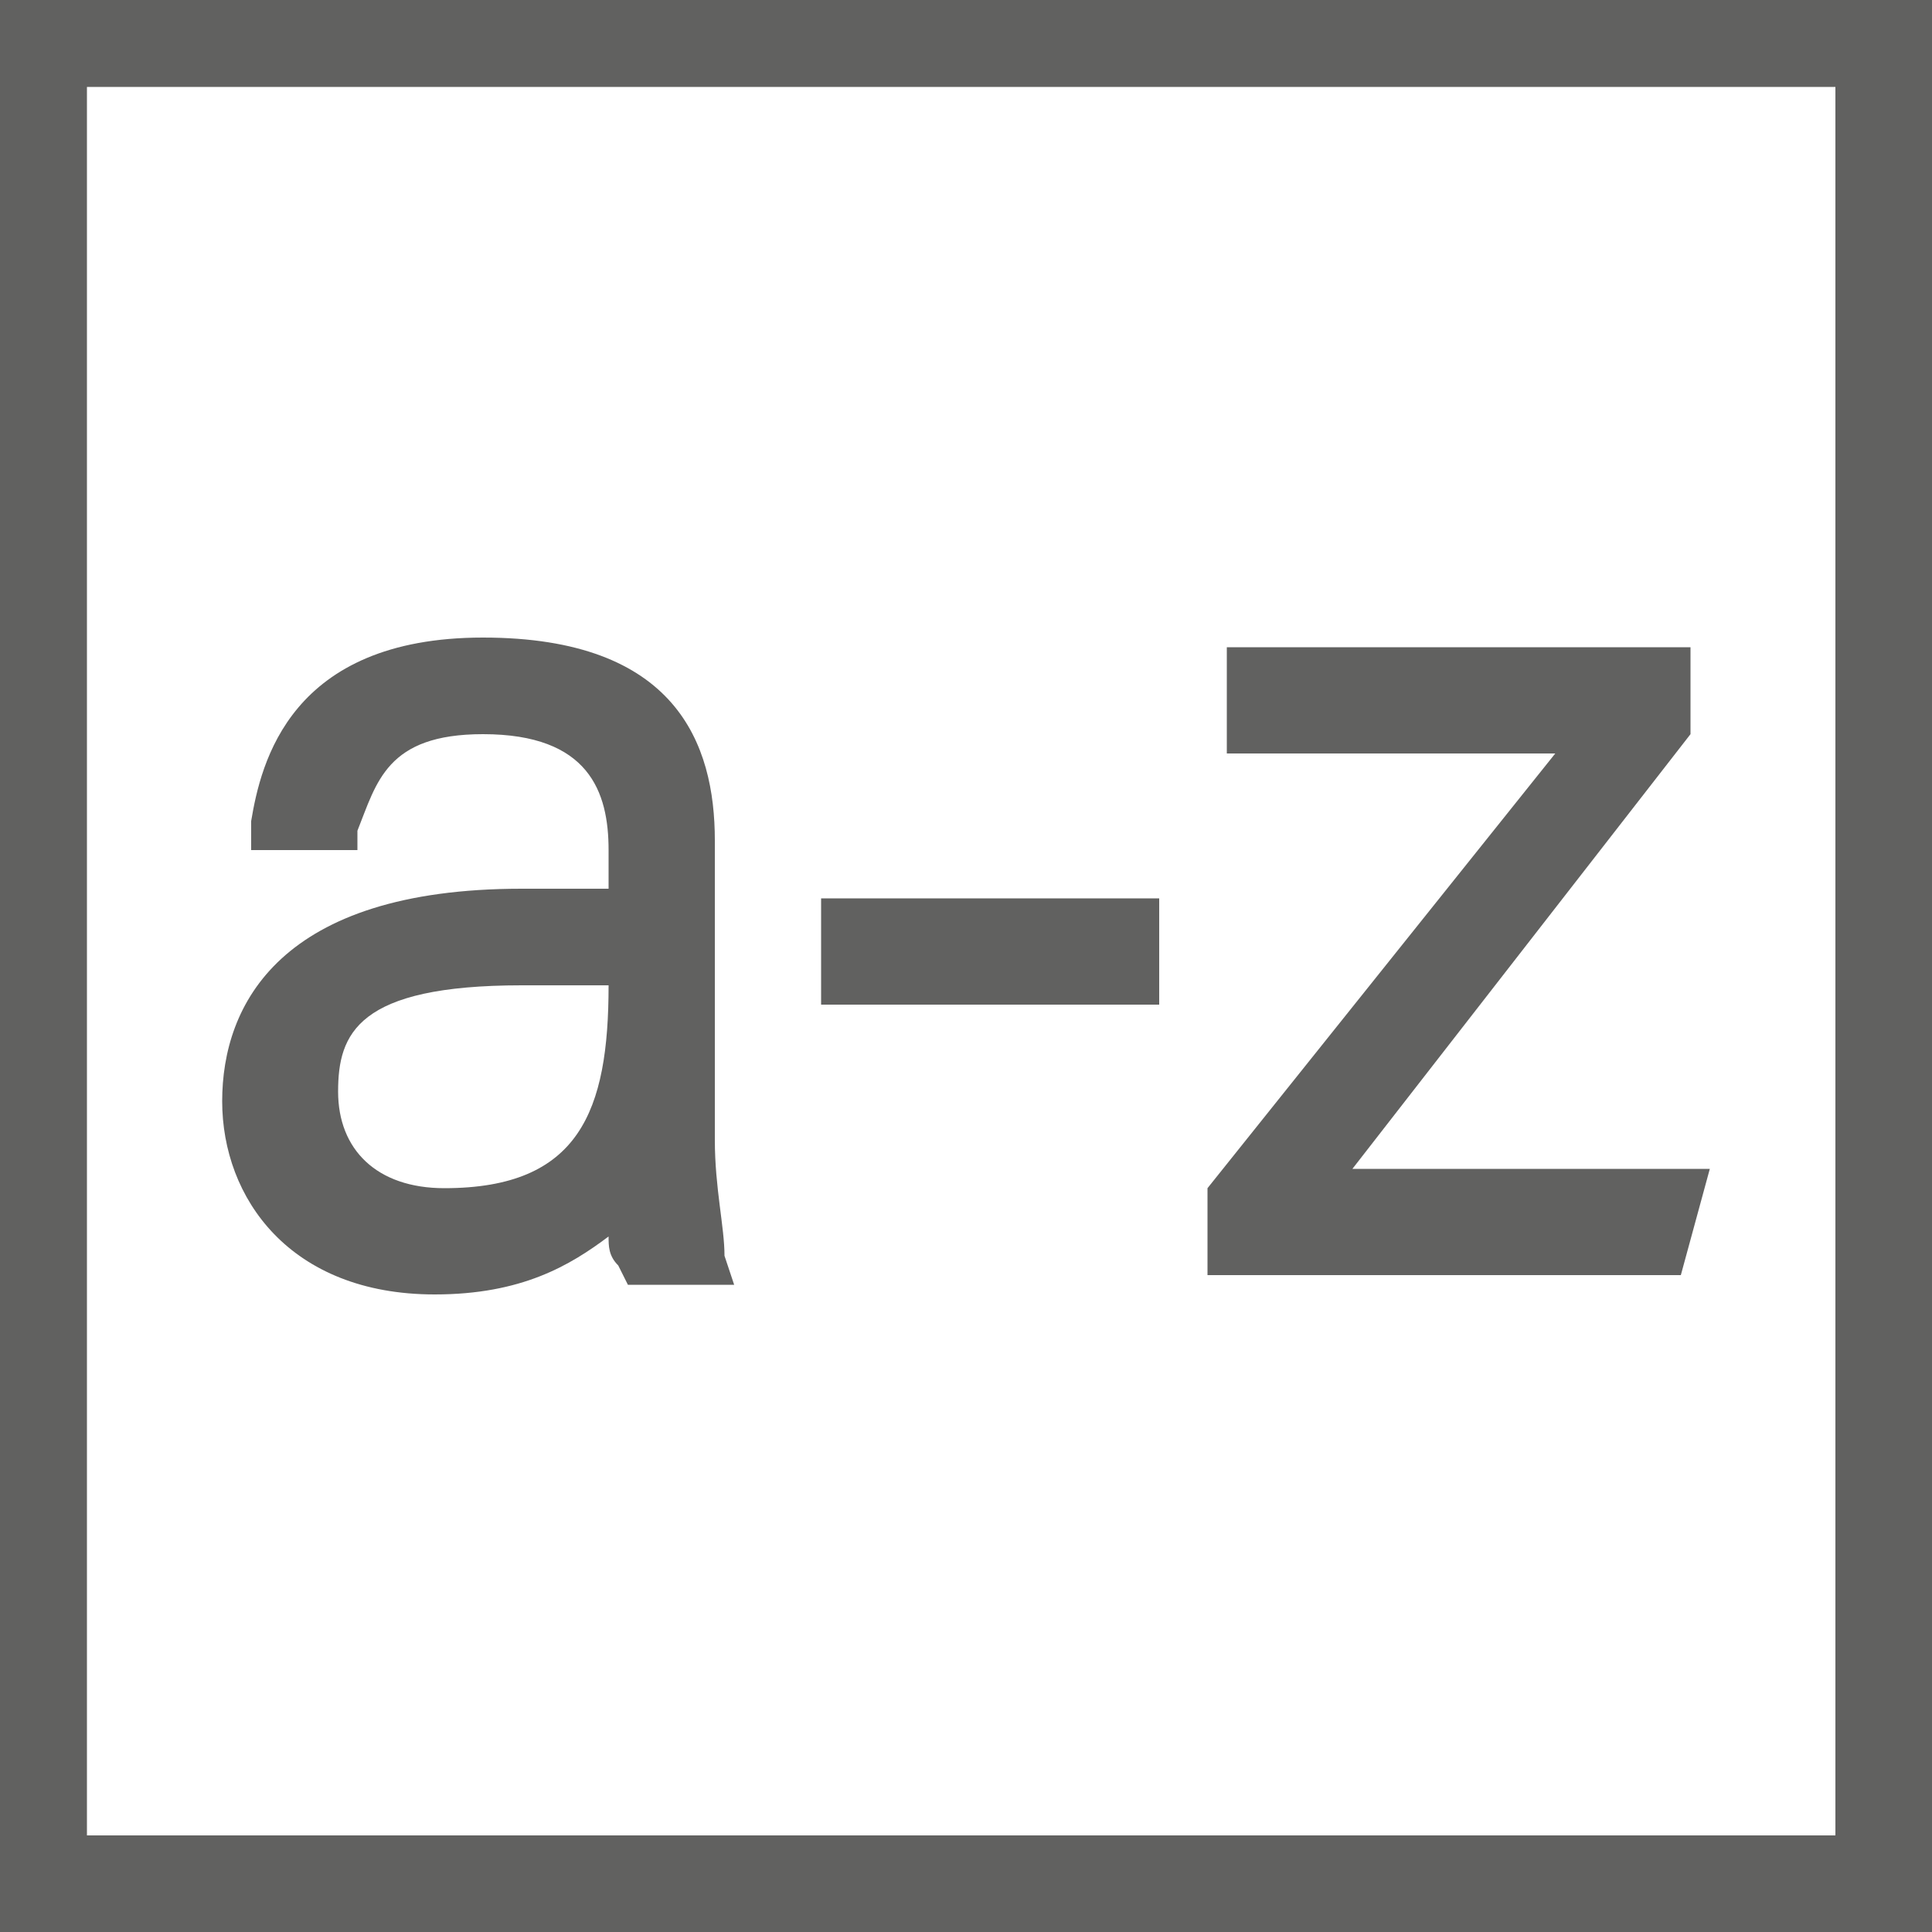 <?xml version="1.0" encoding="utf-8"?>
<!-- Generator: Adobe Illustrator 23.0.1, SVG Export Plug-In . SVG Version: 6.00 Build 0)  -->
<svg version="1.1" id="Calque_1" xmlns="http://www.w3.org/2000/svg" xmlns:xlink="http://www.w3.org/1999/xlink" x="0px" y="0px"
	 viewBox="0 0 20 20" style="enable-background:new 0 0 20 20;" xml:space="preserve">
<style type="text/css">
	.st0{fill:none;stroke:#616160;stroke-miterlimit:10;}
	.st1{fill:#B0B0AF;}
	.st2{fill:#616160;}
</style>
<rect x="0.4" y="0.4" class="st0" width="19.1" height="19.1"/>
<g>
	<path class="st2" d="M7.4,11.8V8.7c0-1-0.4-2.1-2.4-2.1c-2,0-2.3,1.3-2.4,1.9l0,0.3h1.1l0-0.2C3.9,8.1,4,7.6,5,7.6
		c1.1,0,1.3,0.6,1.3,1.2v0.4H5.4c-2.5,0-3.1,1.2-3.1,2.2c0,1,0.7,2,2.2,2c0.9,0,1.4-0.3,1.8-0.6c0,0.1,0,0.2,0.1,0.3l0.1,0.2h1.1
		l-0.1-0.3C7.5,12.7,7.4,12.3,7.4,11.8z M4.6,12.3c-0.7,0-1.1-0.4-1.1-1c0-0.6,0.2-1.1,1.9-1.1h0.9C6.3,11.5,6,12.3,4.6,12.3z"/>
	<rect x="8.5" y="9.3" class="st2" width="3.5" height="1.1"/>
	<polygon class="st2" points="14,12.1 17.5,7.6 17.5,6.7 12.7,6.7 12.7,7.8 16.1,7.8 12.5,12.3 12.5,13.2 17.4,13.2 17.7,12.1 	"/>
</g>
</svg>
